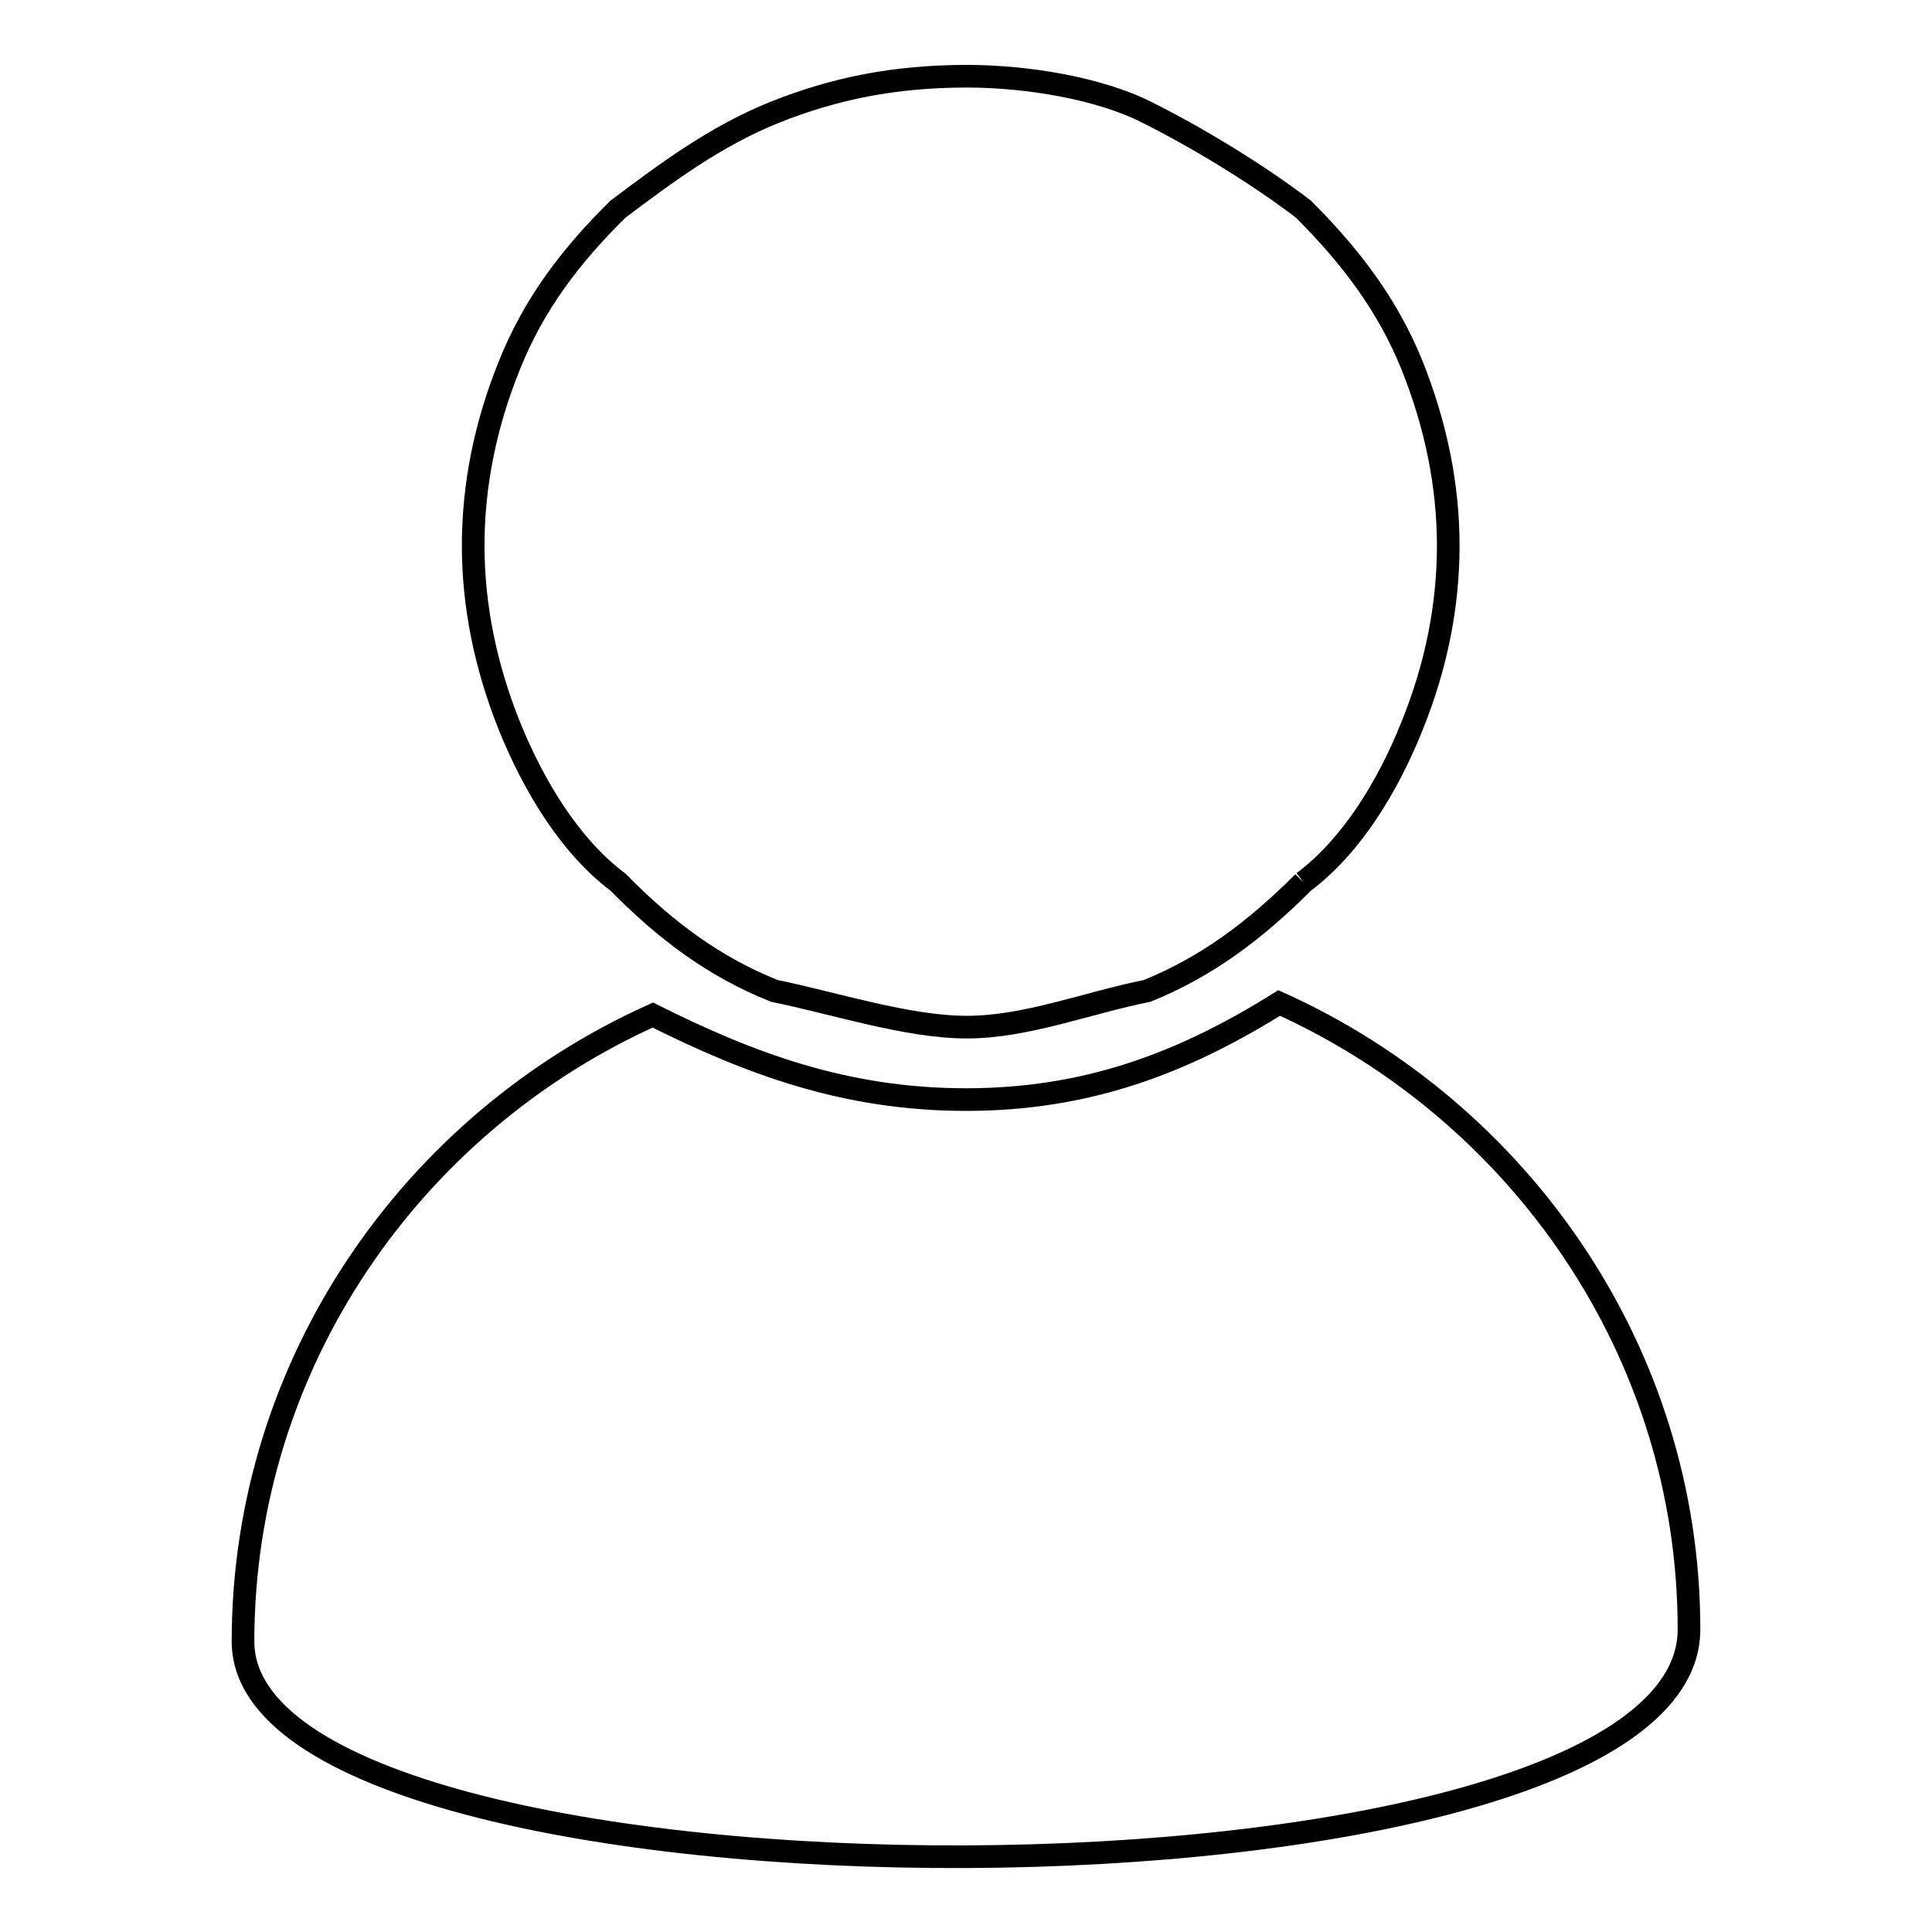 <?xml version="1.0" encoding="utf-8"?>
<!-- Svg Vector Icons : http://www.onlinewebfonts.com/icon -->
<!DOCTYPE svg PUBLIC "-//W3C//DTD SVG 1.1//EN" "http://www.w3.org/Graphics/SVG/1.1/DTD/svg11.dtd">
<svg version="1.1" xmlns="http://www.w3.org/2000/svg" xmlns:xlink="http://www.w3.org/1999/xlink" x="0px" y="0px" viewBox="0 0 256 256" enable-background="new 0 0 256 256" xml:space="preserve">
<g> <path stroke-width="3" fill-opacity="0" stroke="#000000"  d="M32.2,217.5c0-36.7,22.3-68.6,54.3-83c12.8,6.4,25.5,11.2,41.5,11.2c16,0,28.7-4.8,41.5-12.8 c31.9,14.4,54.3,46.3,54.3,83C223.8,255.8,32.2,255.8,32.2,217.5L32.2,217.5 M172.7,116.9c-6.4,6.4-12.8,11.2-20.7,14.4 c-8,1.6-16,4.8-23.9,4.8s-17.6-3.2-25.5-4.8c-8-3.2-14.4-8-20.7-14.4c-6.4-4.8-11.2-12.8-14.4-20.7c-3.2-8-4.8-16-4.8-23.9 c0-8,1.6-16,4.8-23.9c3.2-8,8-14.4,14.4-20.7c6.4-4.8,12.8-9.6,20.7-12.8c8-3.2,16-4.8,25.5-4.8c8,0,17.6,1.6,23.9,4.8 c6.4,3.2,14.4,8,20.7,12.8c6.4,6.4,11.2,12.8,14.4,20.7c3.2,8,4.8,16,4.8,23.9c0,8-1.6,16-4.8,23.9 C183.9,104.2,179.1,112.1,172.7,116.9L172.7,116.9 M172.7,116.9L172.7,116.9z"/></g>
</svg>